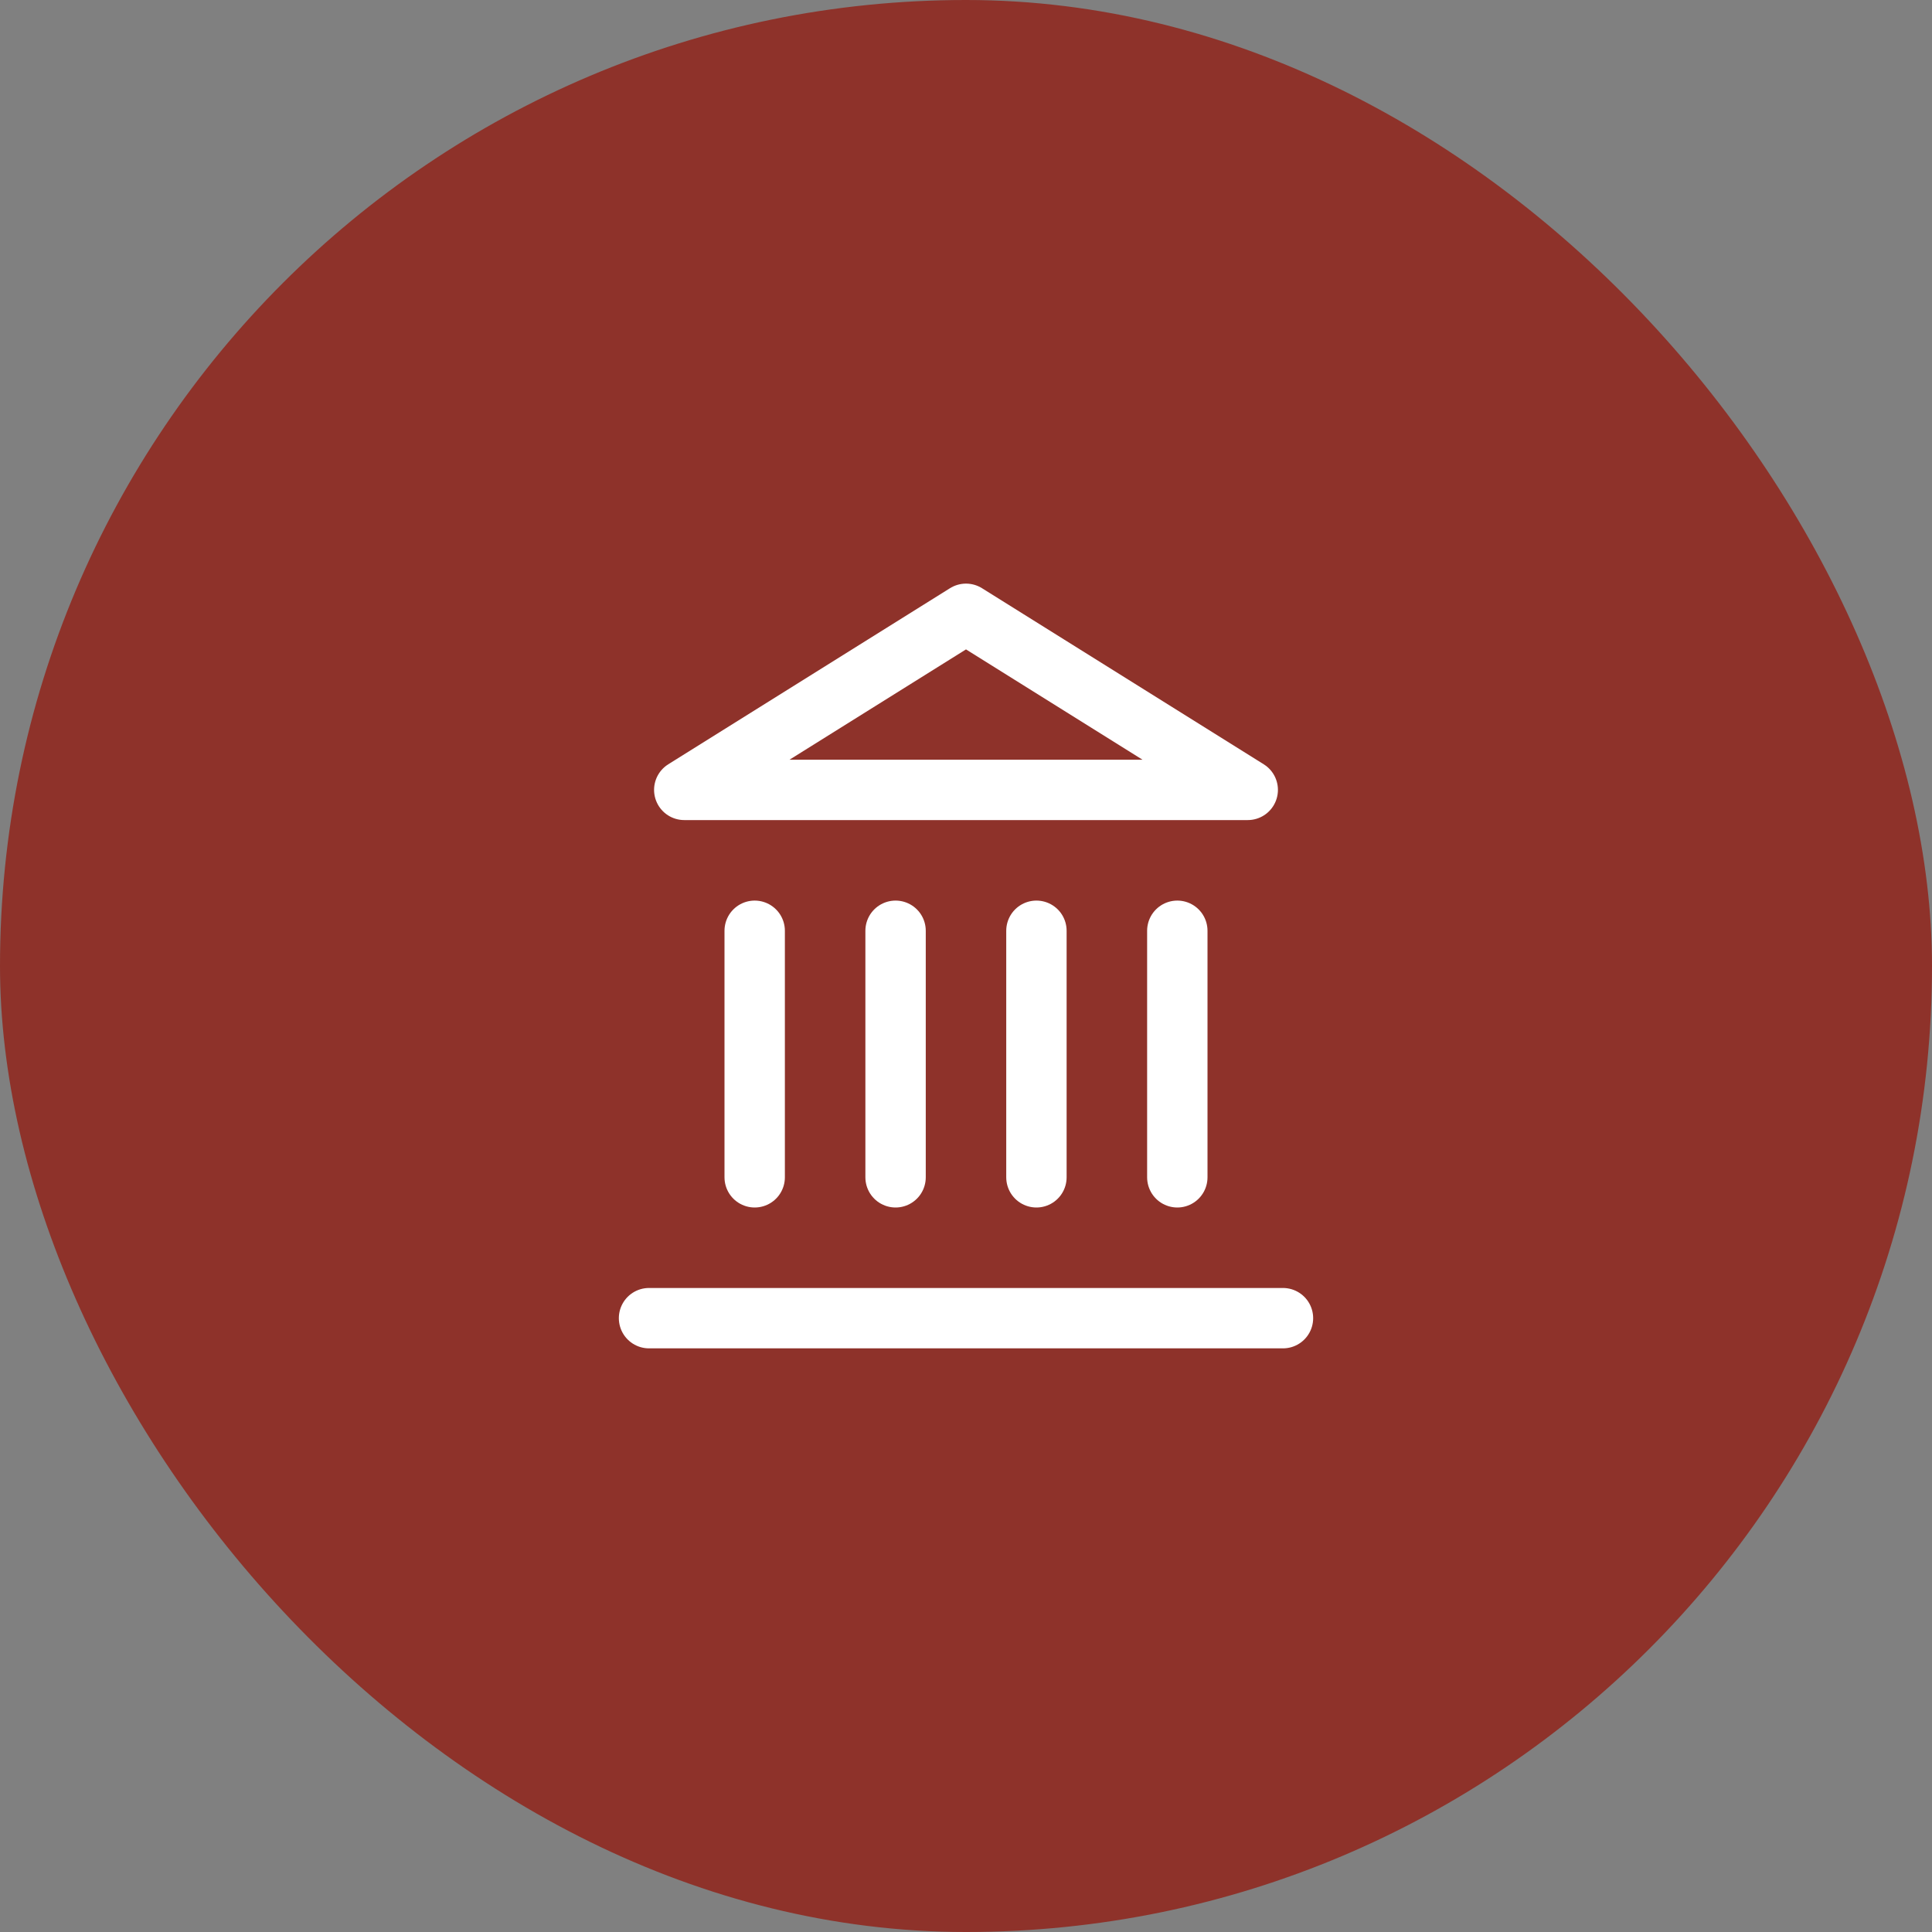 <svg width="64" height="64" viewBox="0 0 64 64" fill="none" xmlns="http://www.w3.org/2000/svg">
<rect x="0" y="0" width="64" height="64" fill="#808080" stroke="none"/>
<rect width="64" height="64" rx="32" fill="#8E322A"/>
<path d="M21.5 43.666H42.5M25 39V30.833M29.667 39V30.833M34.333 39V30.833M39 39V30.833M32 20.333L41.333 26.166H22.667L32 20.333Z" stroke="white" stroke-width="2" stroke-linecap="round" stroke-linejoin="round"/>
</svg>
